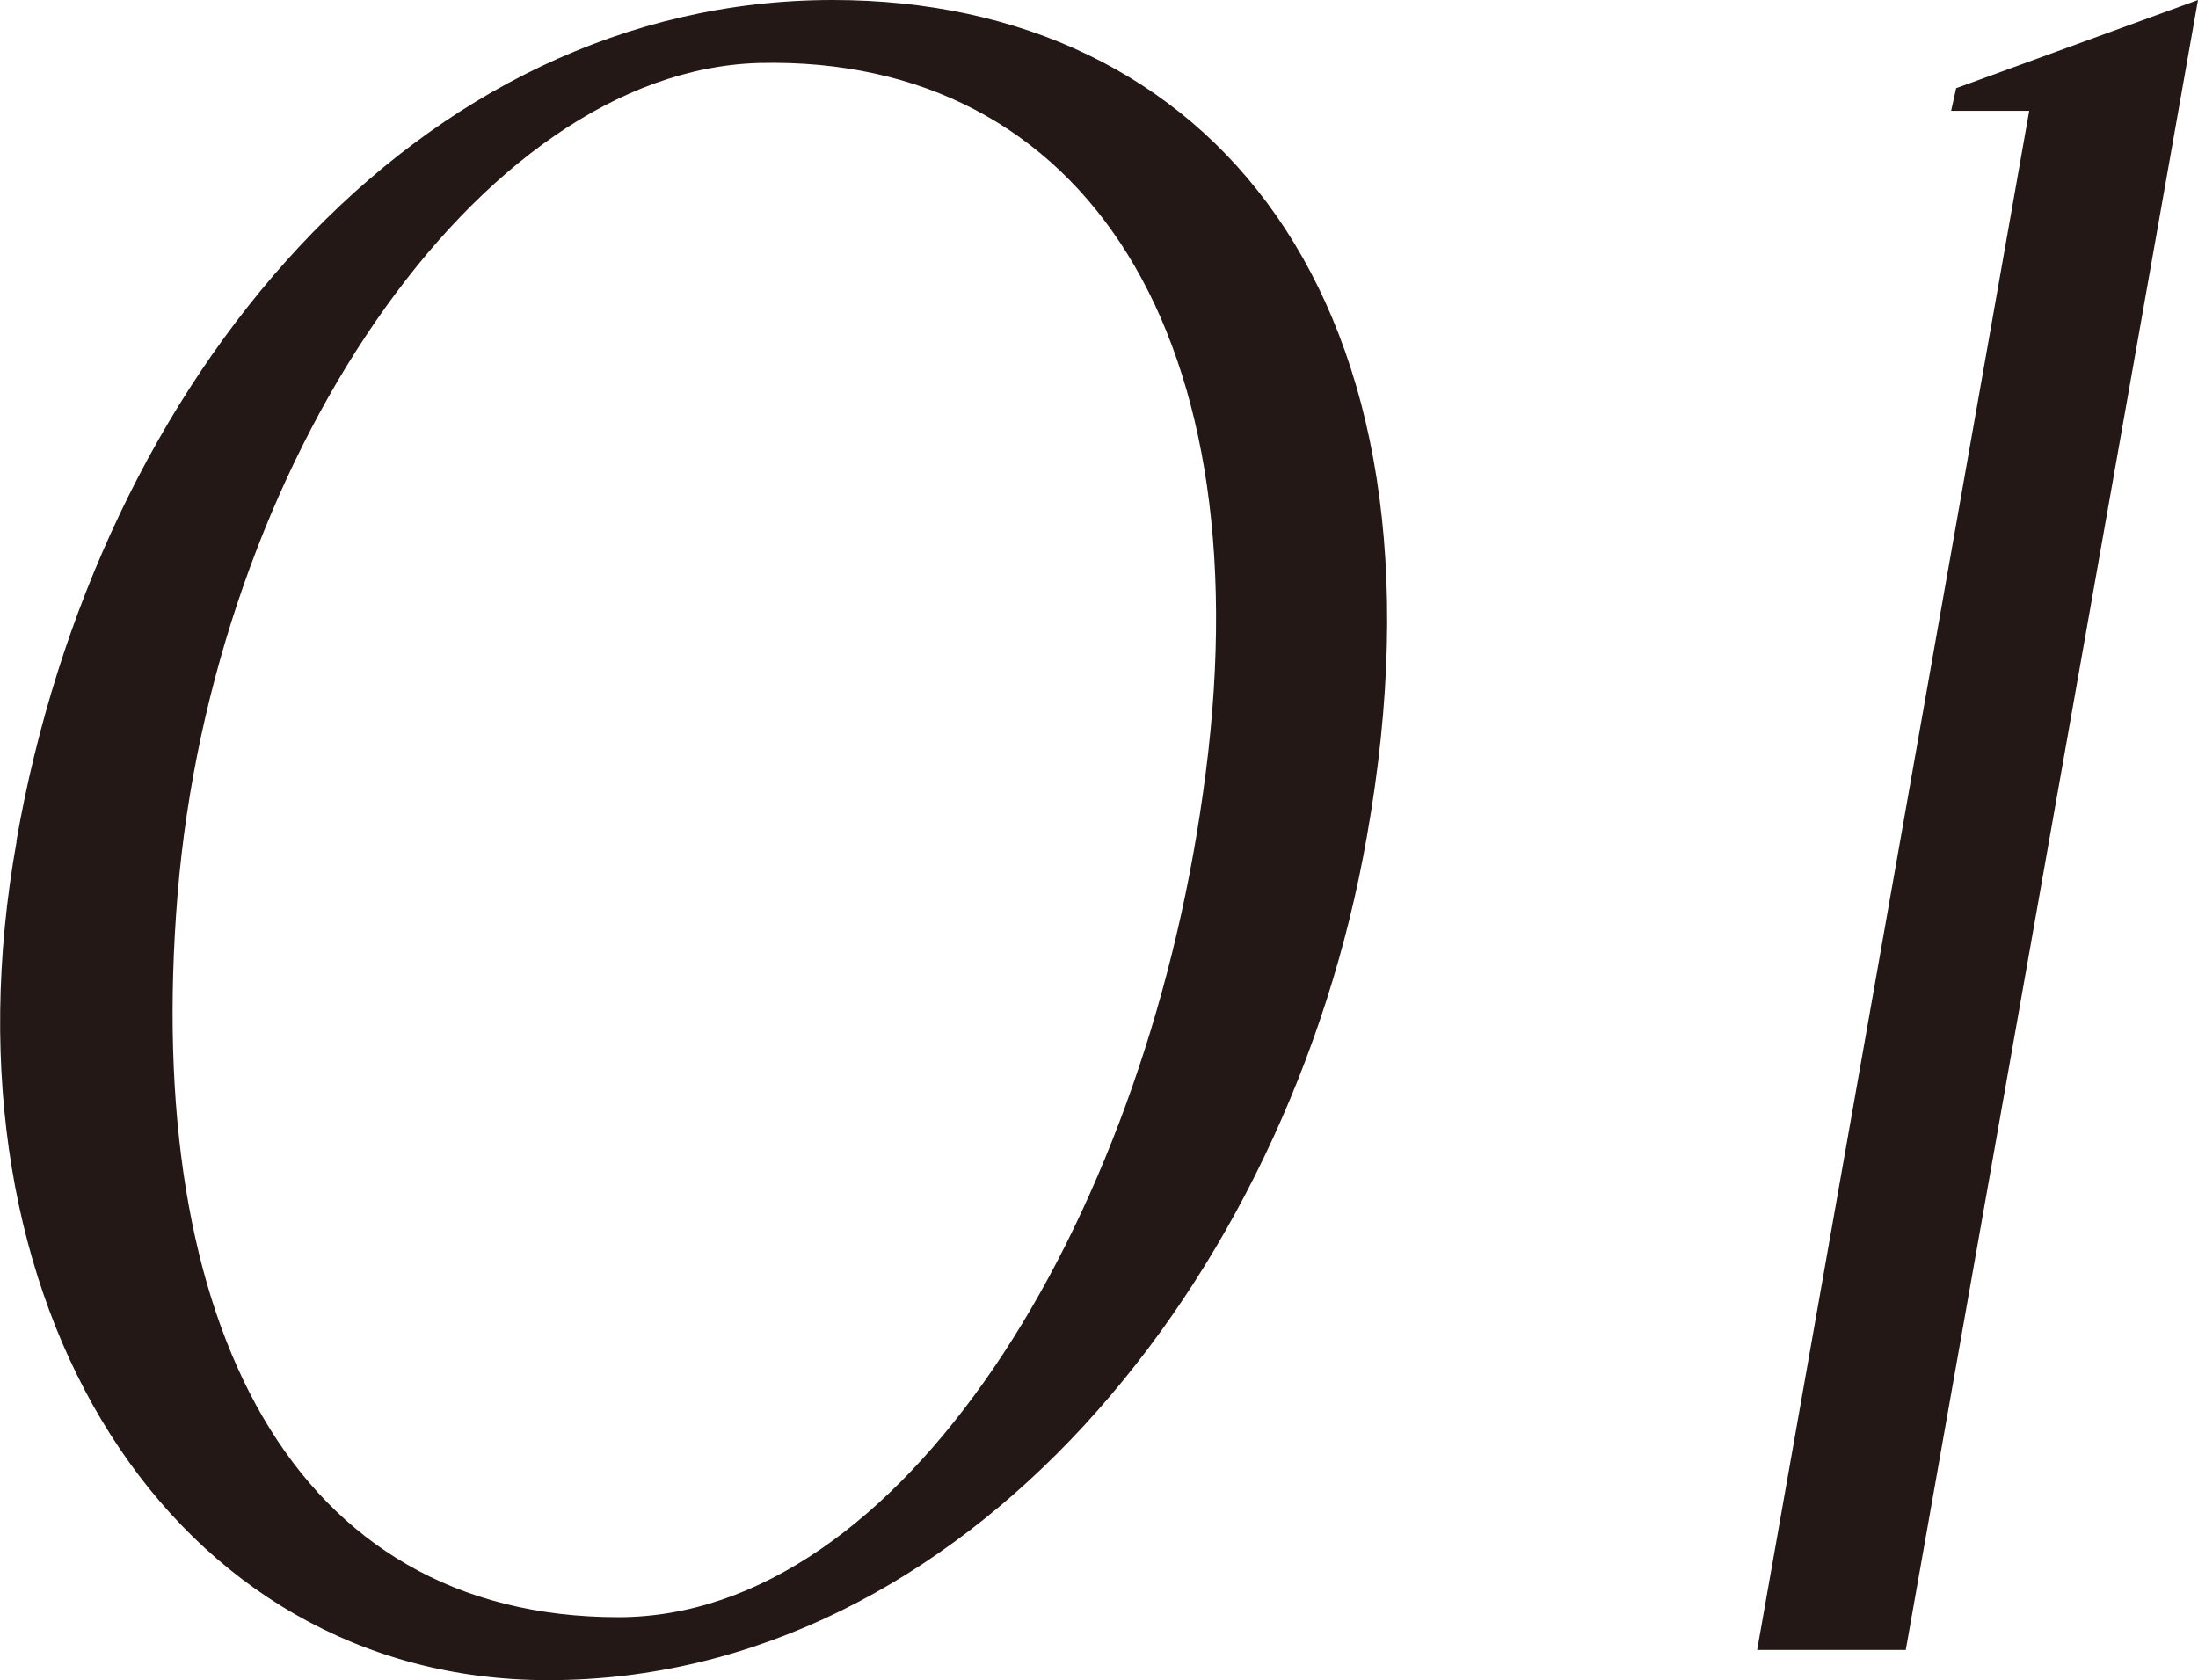 <?xml version="1.0" encoding="UTF-8"?><svg id="_レイヤー_2" xmlns="http://www.w3.org/2000/svg" viewBox="0 0 87.25 66.7"><defs><style>.cls-1{fill:#231815;}</style></defs><g id="design"><path class="cls-1" d="m.65,33.4C3.86,15,16.56,0,33.06,0c14.9,0,25,11.8,21.2,33.2-3.1,17.7-16,33.5-32.5,33.5-14.9,0-24.4-14.9-21.1-33.3Zm6.4,2.1c-1.4,17.1,4.6,28.7,17.5,28.7,11.2,0,20.8-15.5,23.2-32.7,2.6-18.1-4.7-29.3-17.6-29-11.2.3-21.7,16-23.1,33Z"/><path class="cls-1" d="m77.45,4.4l.2-.9,9.6-3.5-11.6,65.5h-5.9l10.8-61.1h-3.1Z"/></g></svg>